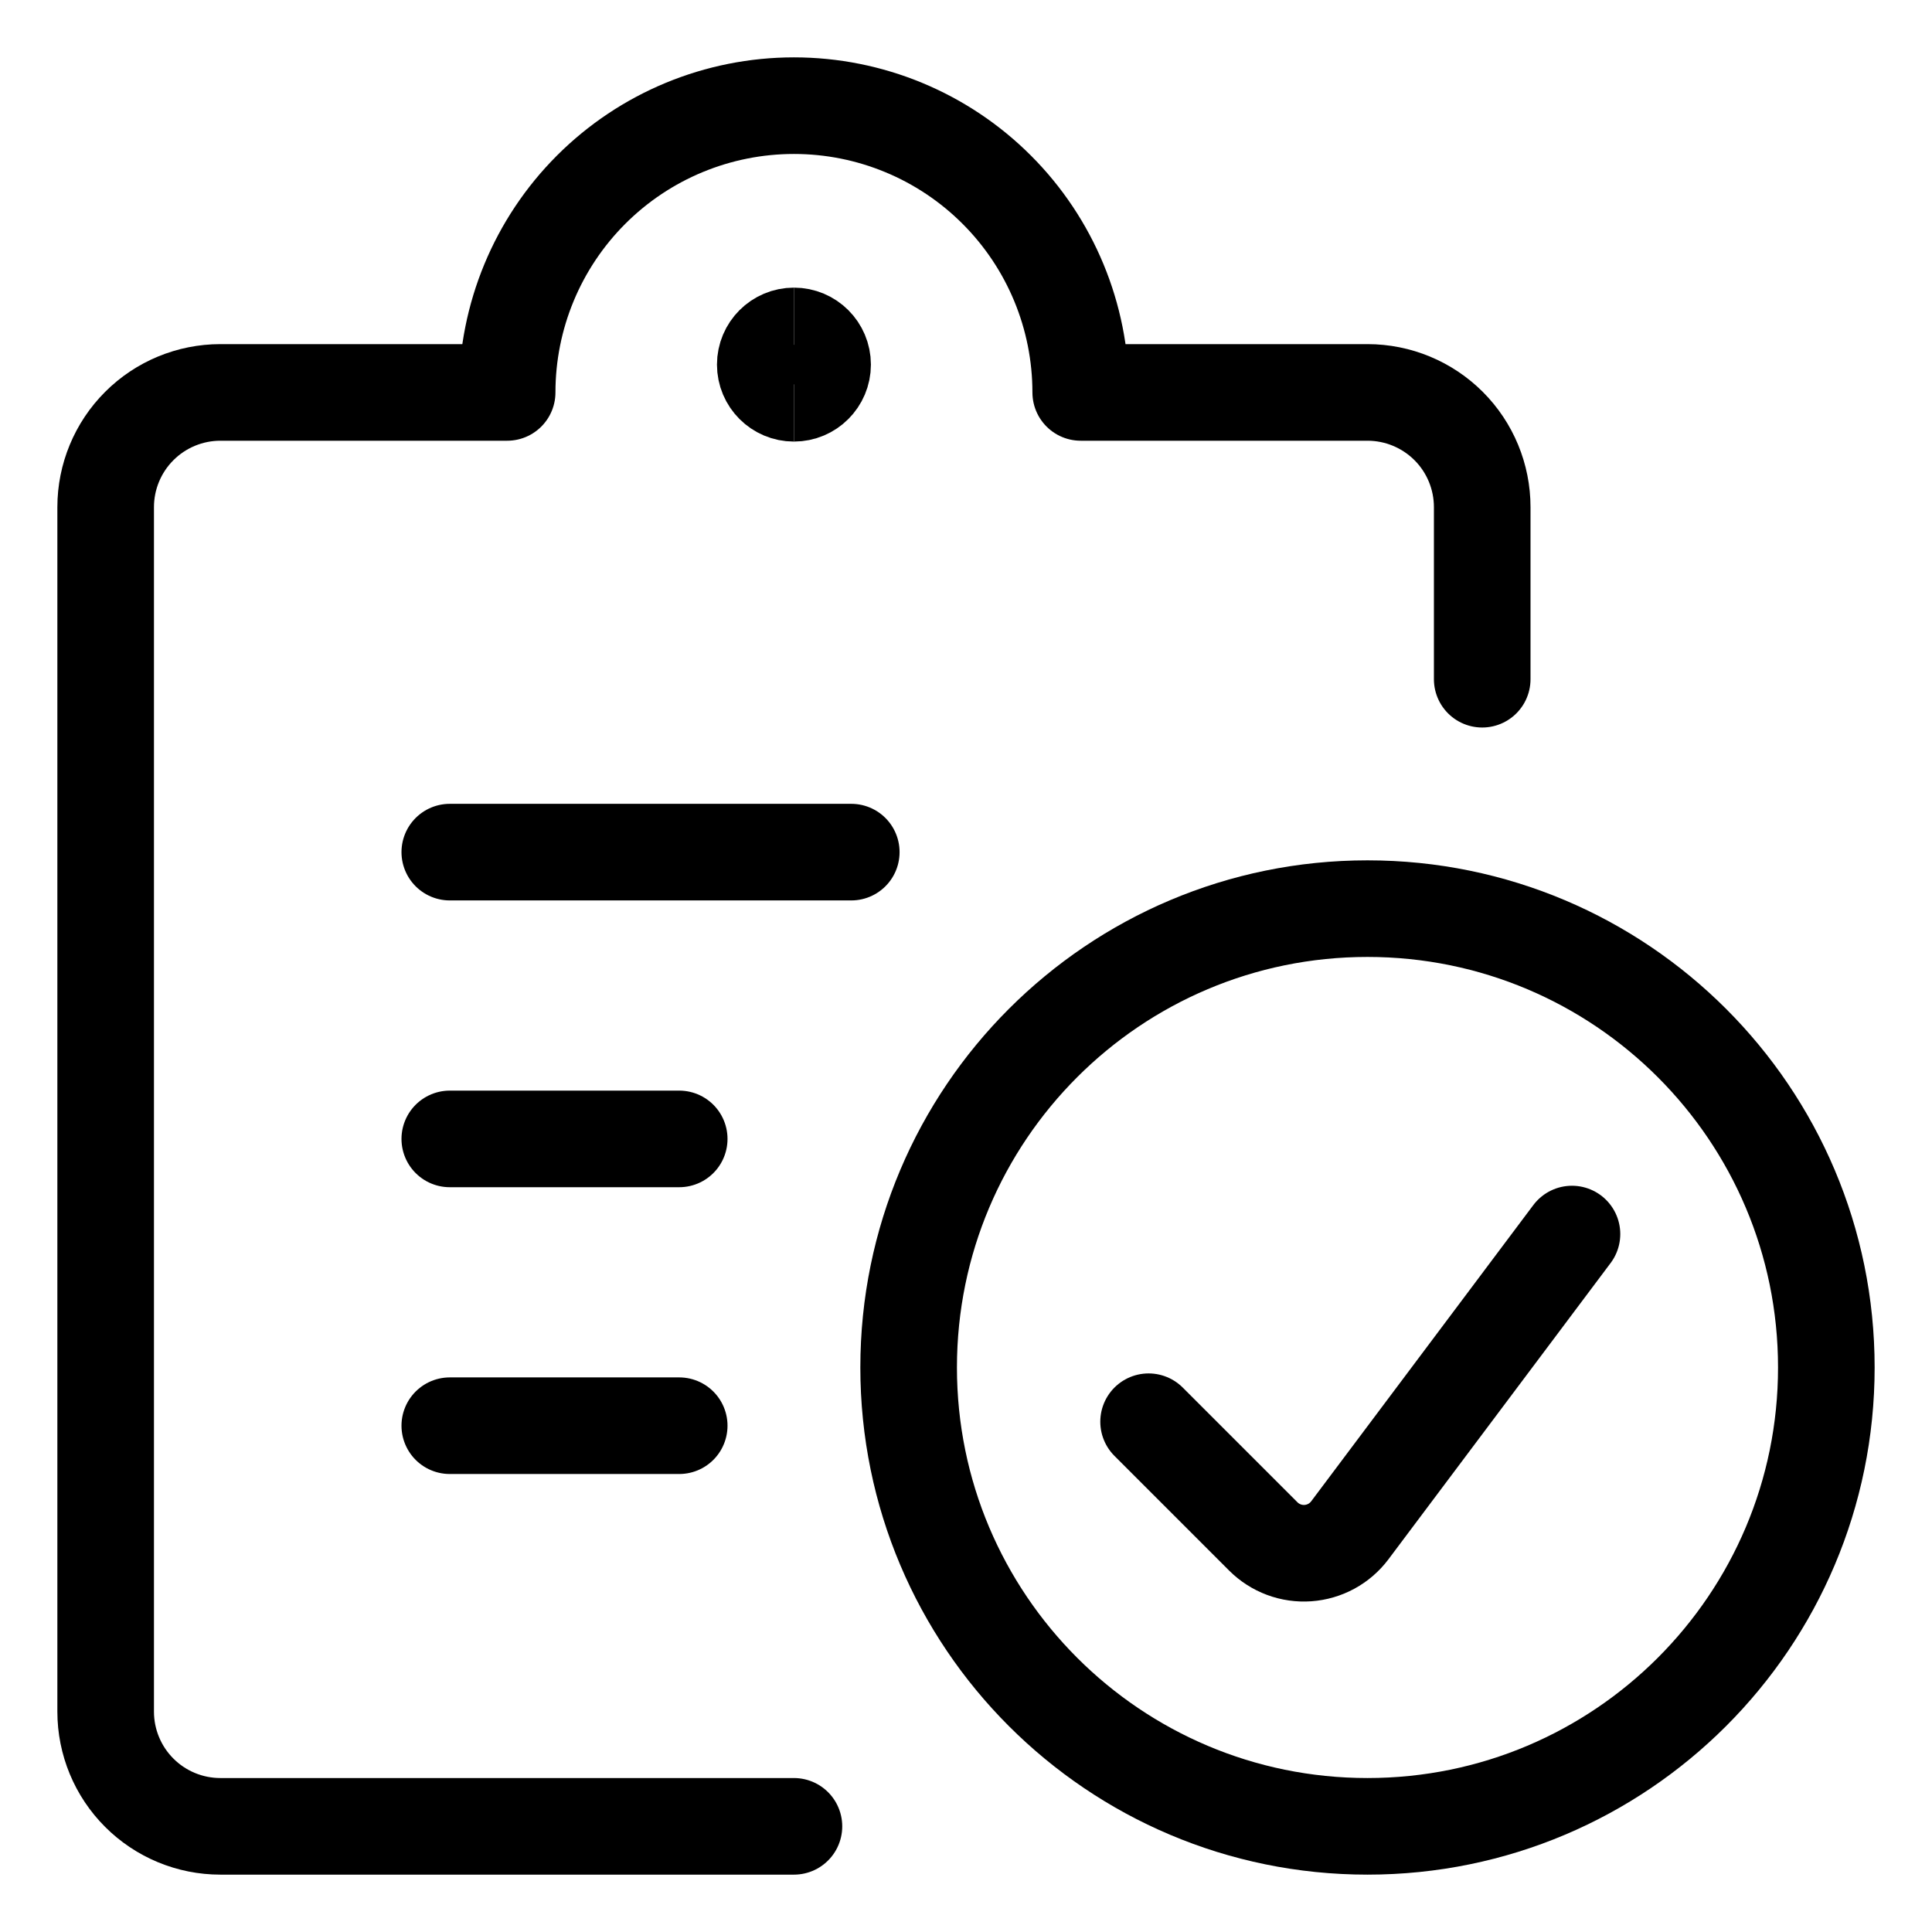 <svg width="100" height="100" id="Task-List-Check-1--Streamline-Ultimate" viewBox="-2.5 -2.5 100 100" fill="none" xmlns="http://www.w3.org/2000/svg">
  <desc>
    Task List Check 1 Streamline Icon: https://streamlinehq.com
  </desc>
  <path stroke-width="5" d="M20.781 41.606h20.781" stroke-linejoin="round" stroke-linecap="round" stroke="#000000"></path>
  <path stroke-width="5" d="M20.781 56.45h11.875" stroke-linejoin="round" stroke-linecap="round" stroke="#000000"></path>
  <path stroke-width="5" d="M20.781 71.294h11.875" stroke-linejoin="round" stroke-linecap="round" stroke="#000000"></path>
  <path stroke-width="5" d="M38.594 92.031h-29.688c-1.575 0 -3.085 -0.625 -4.198 -1.739C3.594 89.179 2.969 87.668 2.969 86.094V23.75c0 -1.575 0.626 -3.085 1.739 -4.198C5.821 18.438 7.332 17.812 8.906 17.812H23.75c0 -3.937 1.564 -7.712 4.348 -10.496S34.657 2.969 38.594 2.969c3.937 0 7.712 1.564 10.496 4.348C51.874 10.1 53.438 13.876 53.438 17.812h14.844c1.575 0 3.085 0.626 4.199 1.739S74.219 22.175 74.219 23.75v8.906" stroke-linejoin="round" stroke-linecap="round" stroke="#000000"></path>
  <path stroke-width="5" d="M38.594 17.856c-0.82 0 -1.484 -0.665 -1.484 -1.484 0 -0.82 0.665 -1.484 1.484 -1.484" stroke="#000000"></path>
  <path stroke-width="5" d="M38.594 17.856c0.82 0 1.484 -0.665 1.484 -1.484 0 -0.82 -0.665 -1.484 -1.484 -1.484" stroke="#000000"></path>
  <g>
    <path stroke-width="5" d="M68.281 92.031c13.117 0 23.75 -10.633 23.75 -23.75s-10.633 -23.75 -23.75 -23.75 -23.75 10.633 -23.75 23.75 10.633 23.75 23.75 23.75Z" stroke-linejoin="round" stroke-linecap="round" stroke="#000000"></path>
    <path stroke-width="5" d="m78.865 61.374 -11.499 15.335c-0.256 0.34 -0.581 0.621 -0.955 0.825 -0.374 0.203 -0.787 0.324 -1.211 0.354 -0.424 0.03 -0.85 -0.031 -1.249 -0.18 -0.399 -0.149 -0.761 -0.381 -1.062 -0.682l-5.938 -5.938" stroke-linejoin="round" stroke-linecap="round" stroke="#000000"></path>
  </g>
</svg>